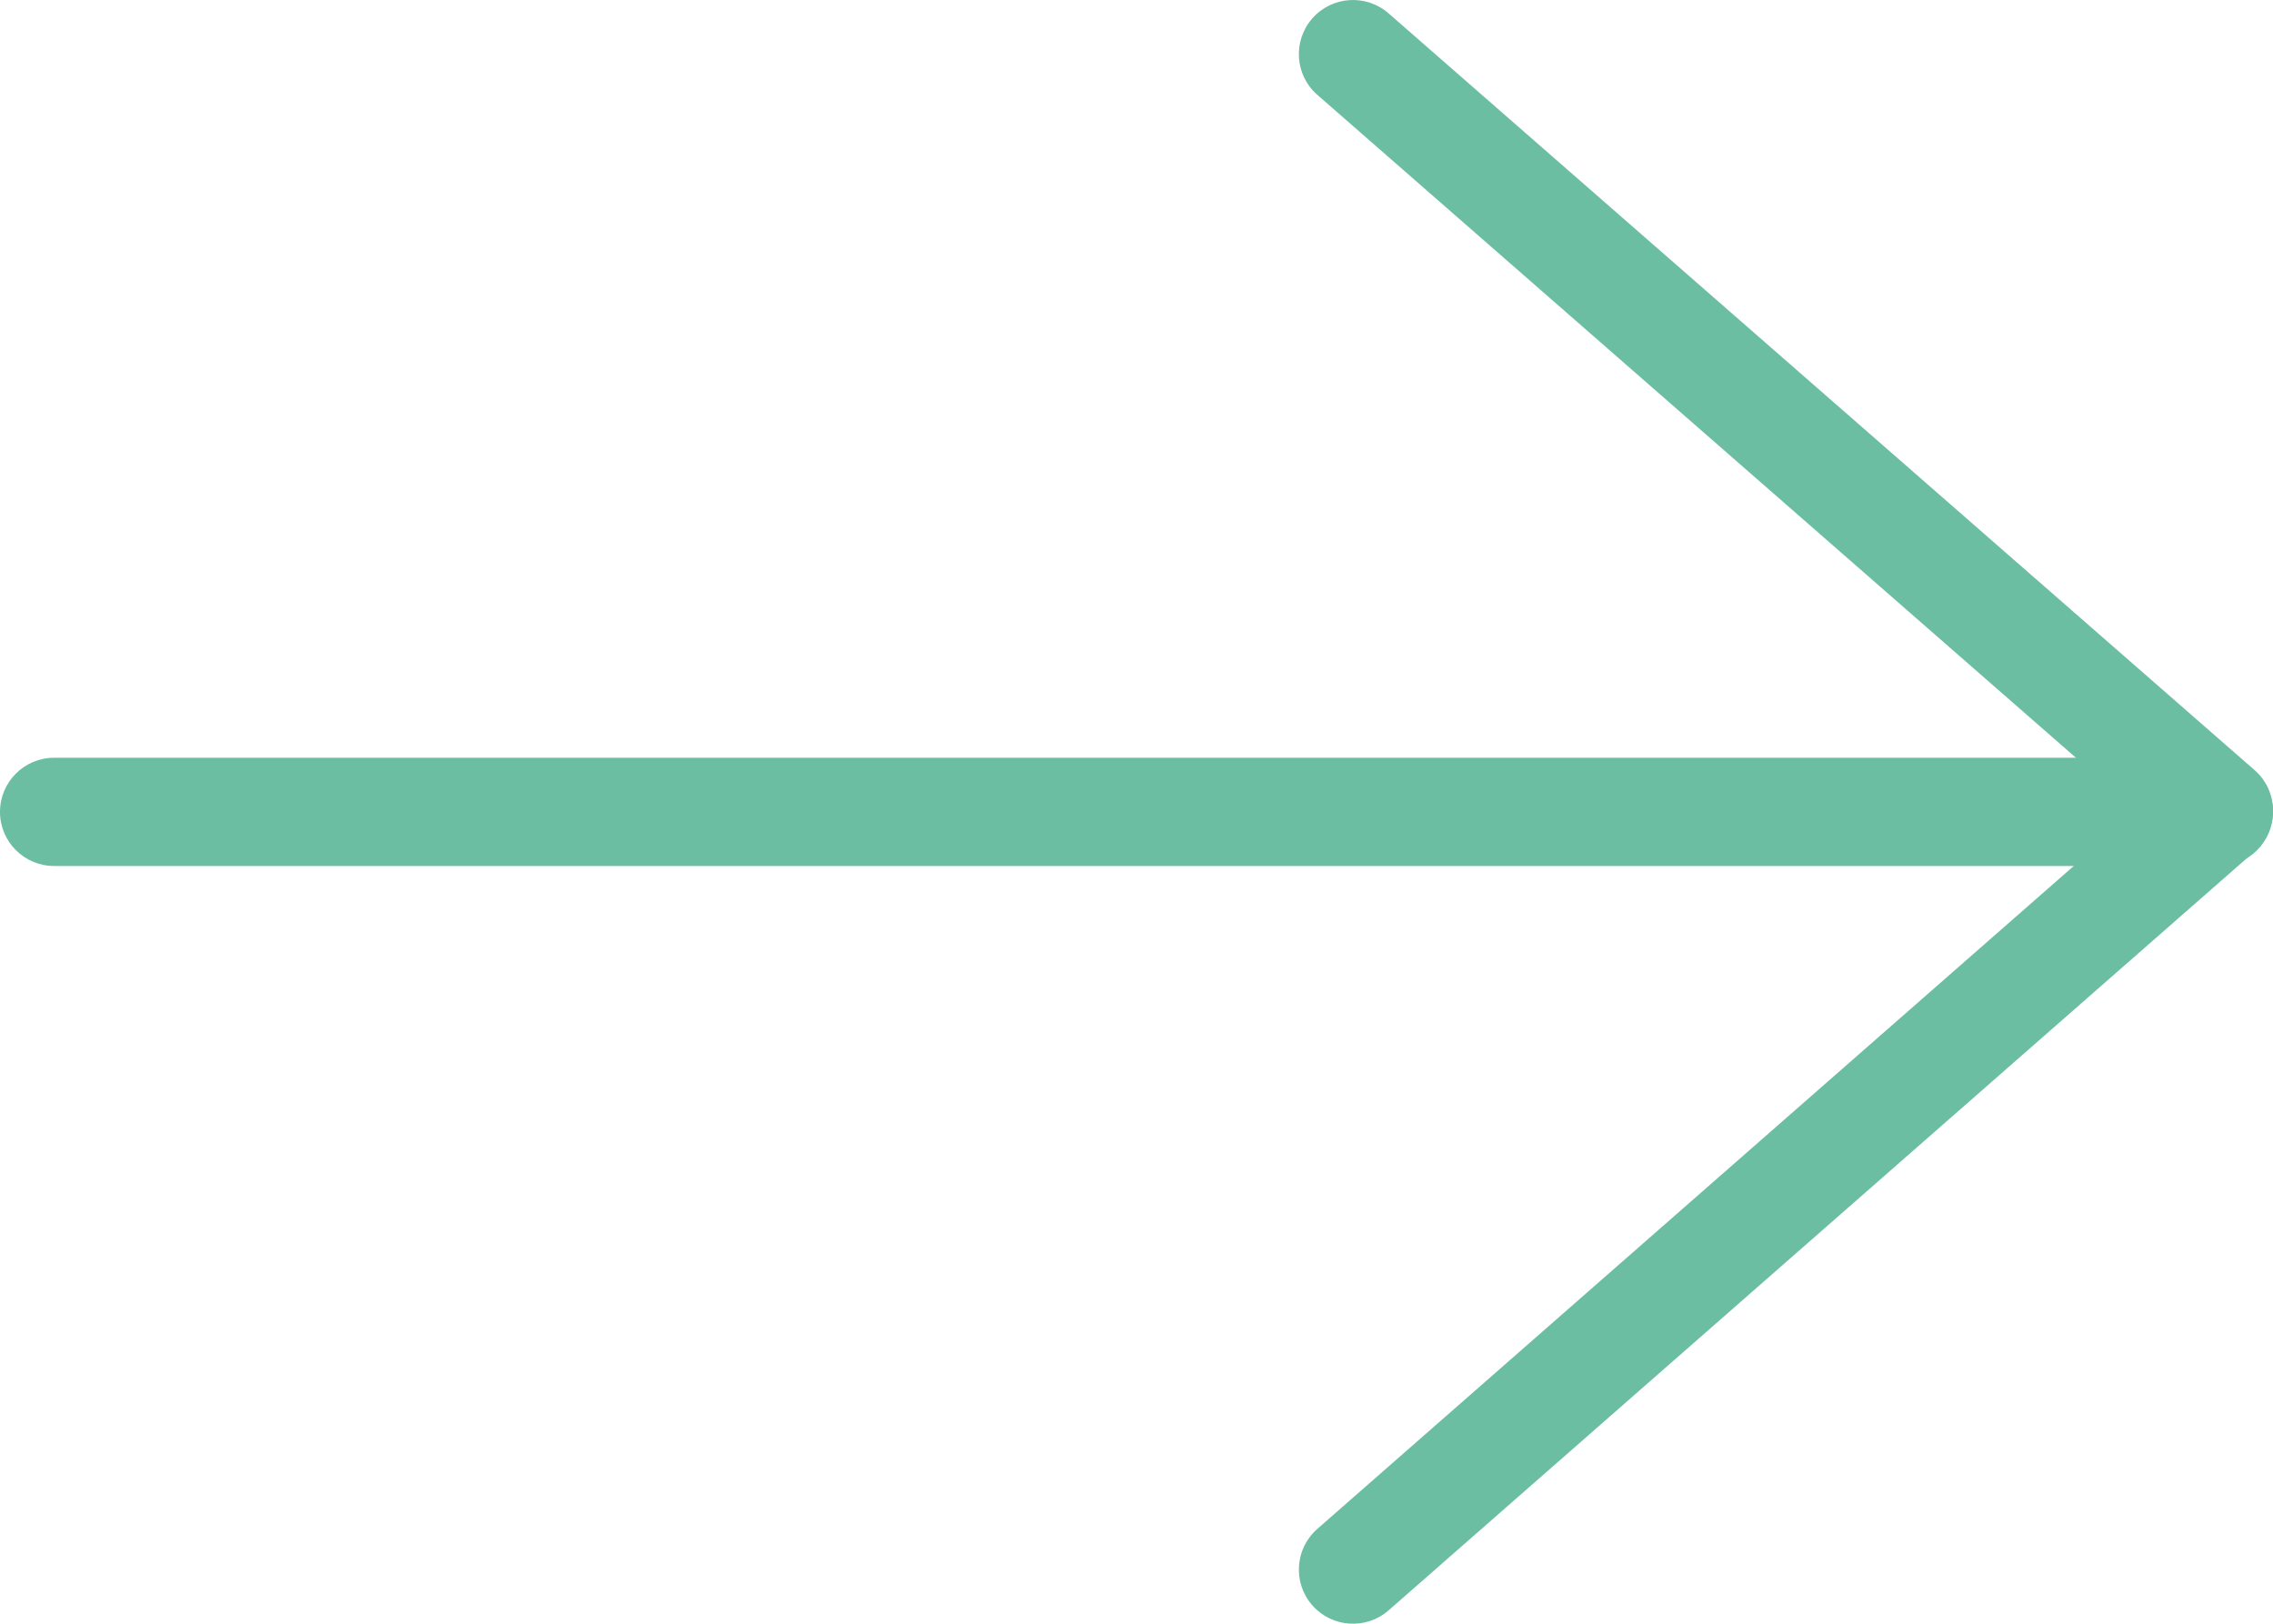 <svg width="42" height="30" viewBox="0 0 42 30" fill="none" xmlns="http://www.w3.org/2000/svg">
<path fill-rule="evenodd" clip-rule="evenodd" d="M1 16H41C41.552 16 42 15.552 42 15C42 14.448 41.552 14 41 14H1C0.448 14 0 14.448 0 15C0 15.552 0.448 16 1 16Z" fill="#6BBEA1"/>
<path fill-rule="evenodd" clip-rule="evenodd" d="M24.341 28.248C23.926 28.612 23.884 29.244 24.248 29.659C24.612 30.074 25.244 30.116 25.659 29.752L41.659 15.732C42.114 15.334 42.114 14.625 41.658 14.227L25.658 0.247C25.242 -0.116 24.61 -0.074 24.247 0.342C23.884 0.758 23.926 1.39 24.342 1.753L39.481 14.981L24.341 28.248Z" fill="#6BBEA1"/>
</svg>
